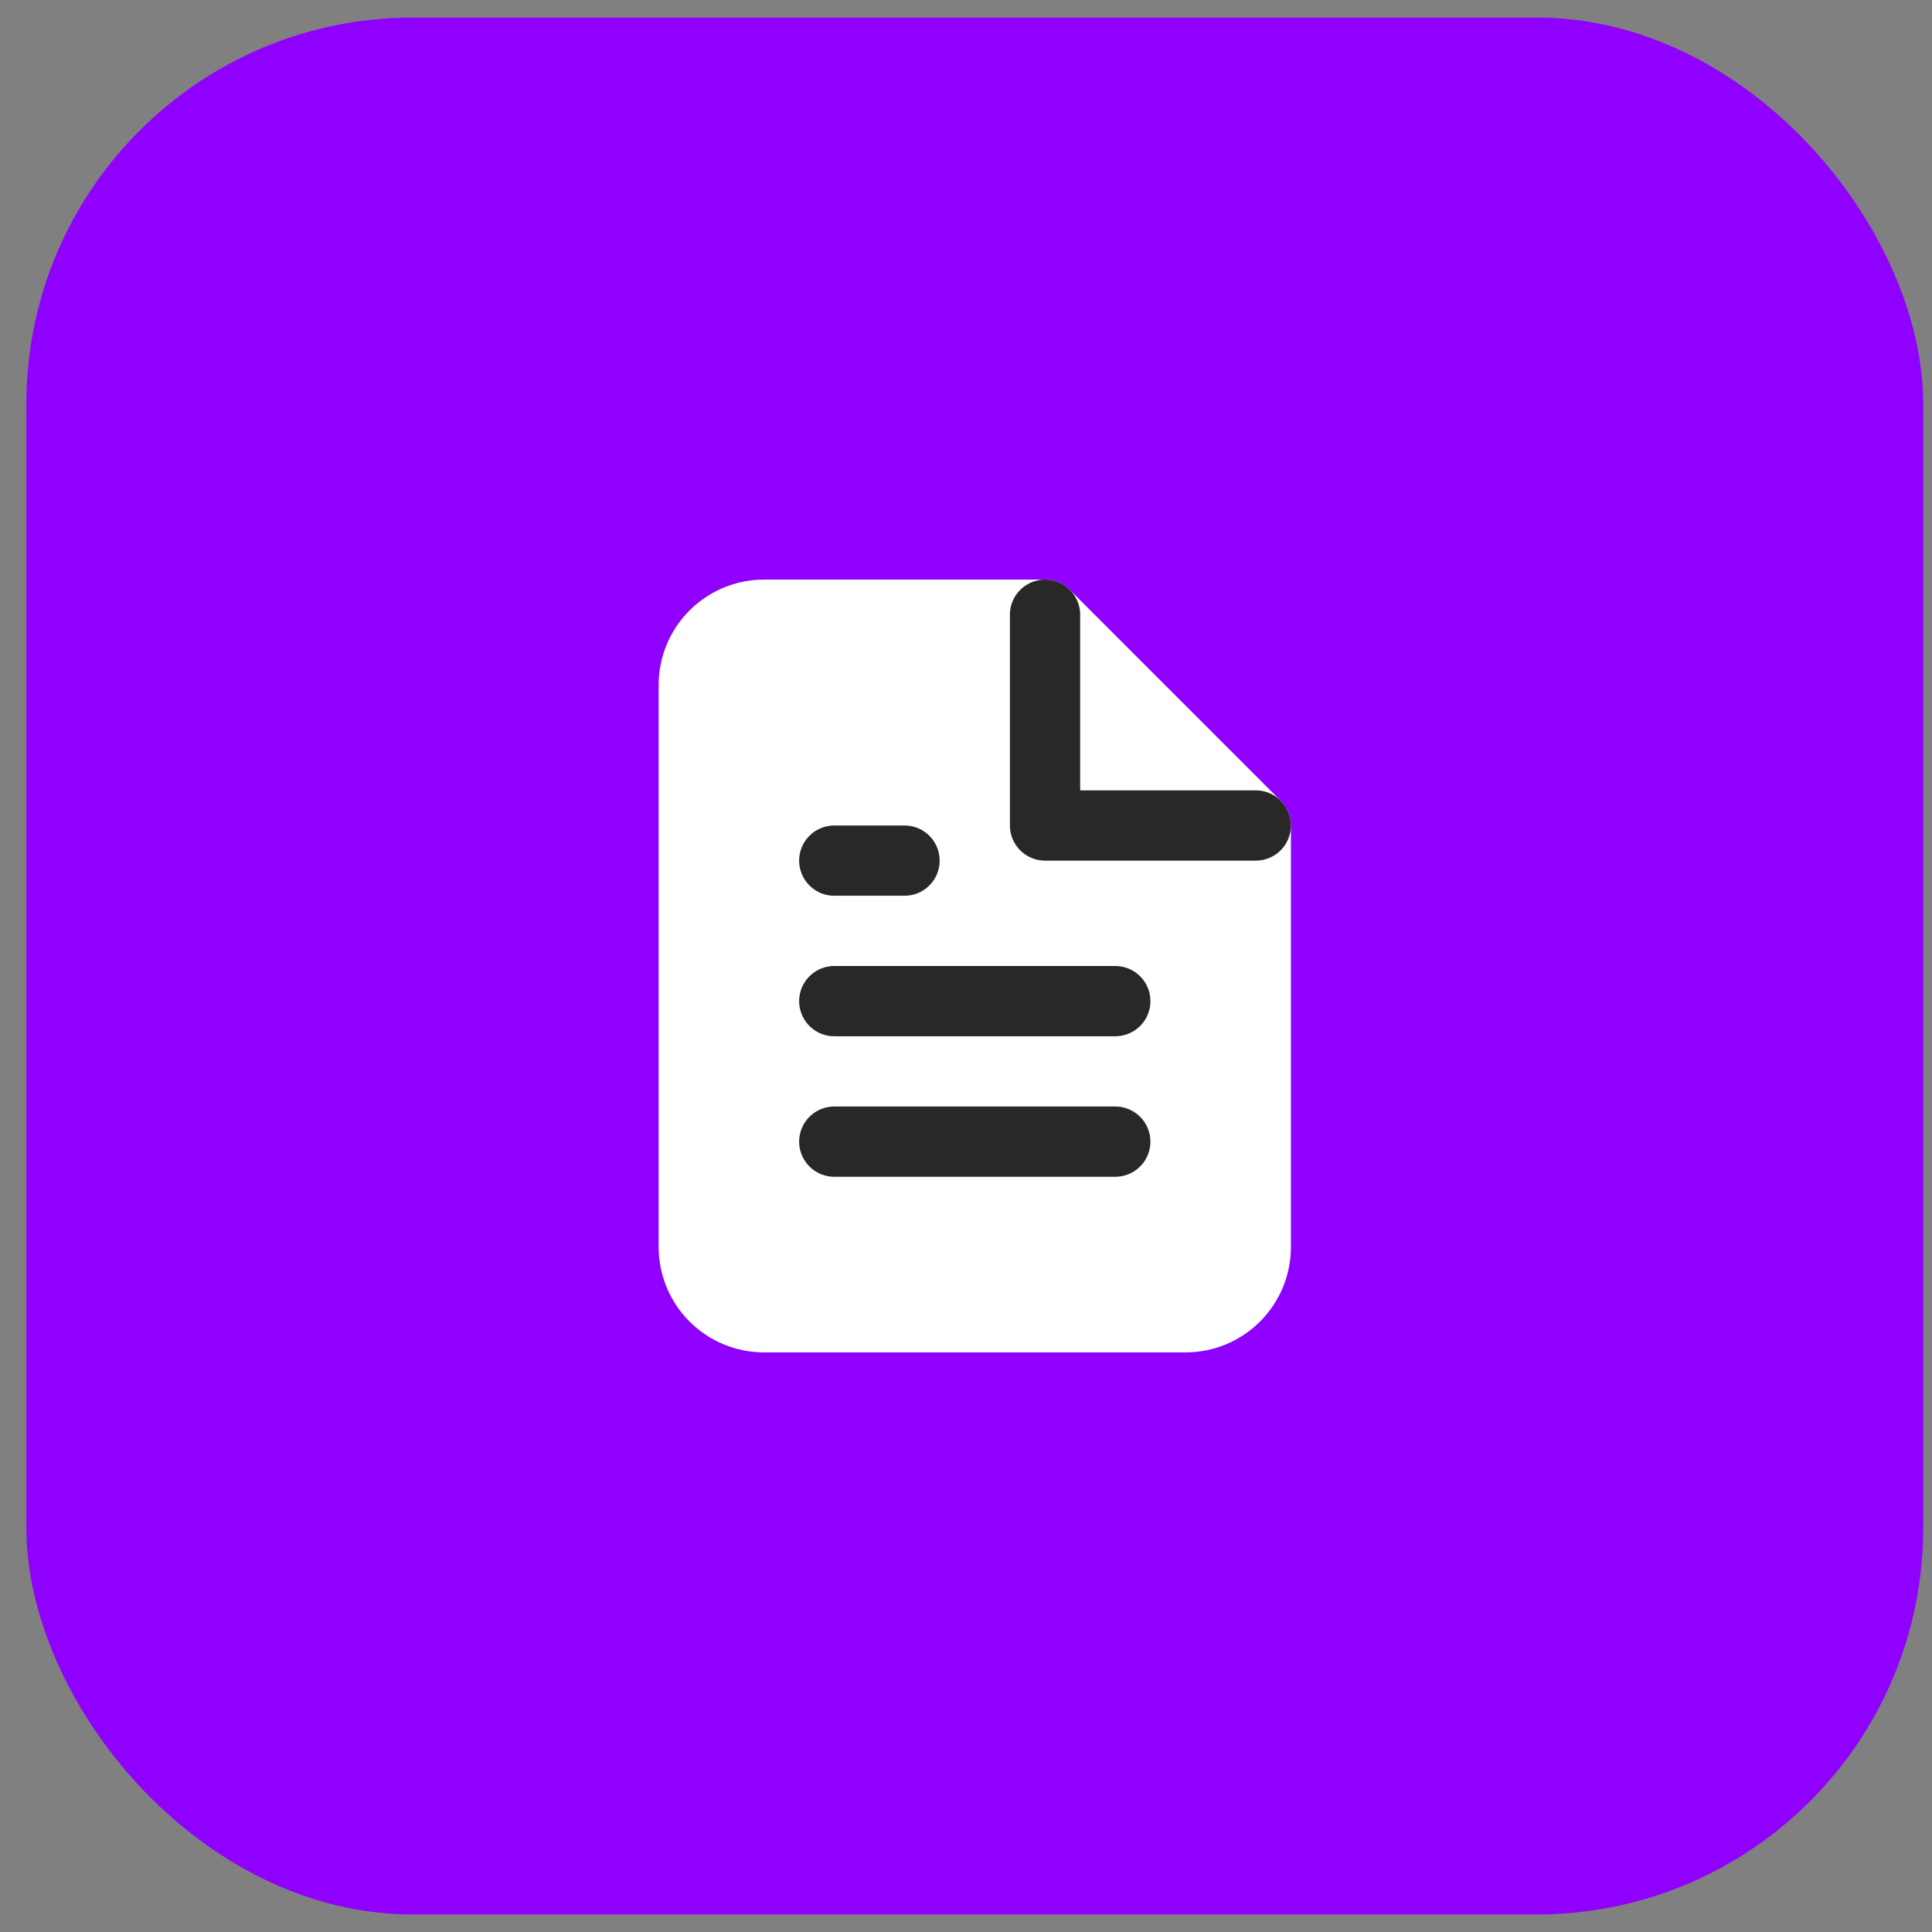 <?xml version="1.0" encoding="UTF-8"?> <svg xmlns="http://www.w3.org/2000/svg" width="55" height="55" viewBox="0 0 55 55" fill="none"><rect x="0" y="0" width="55" height="55" fill="#808080" stroke="none"/> <rect x="0.75" y="0.5" width="54" height="54" rx="11" fill="#8F00FF"></rect> <path d="M29.75 17.5H21.75C21.22 17.5 20.711 17.711 20.336 18.086C19.961 18.461 19.75 18.97 19.75 19.5V35.5C19.75 36.03 19.961 36.539 20.336 36.914C20.711 37.289 21.22 37.5 21.75 37.5H33.75C34.28 37.5 34.789 37.289 35.164 36.914C35.539 36.539 35.75 36.03 35.75 35.5V23.5L29.75 17.5Z" fill="white" stroke="white" stroke-width="2" stroke-linecap="round" stroke-linejoin="round"></path> <path d="M29.75 17.5V23.5H35.75" stroke="#282828" stroke-width="2" stroke-linecap="round" stroke-linejoin="round"></path> <path d="M31.75 28.5H23.75" stroke="#282828" stroke-width="2" stroke-linecap="round" stroke-linejoin="round"></path> <path d="M31.75 32.5H23.75" stroke="#282828" stroke-width="2" stroke-linecap="round" stroke-linejoin="round"></path> <path d="M25.75 24.5H24.75H23.75" stroke="#282828" stroke-width="2" stroke-linecap="round" stroke-linejoin="round"></path> </svg> 